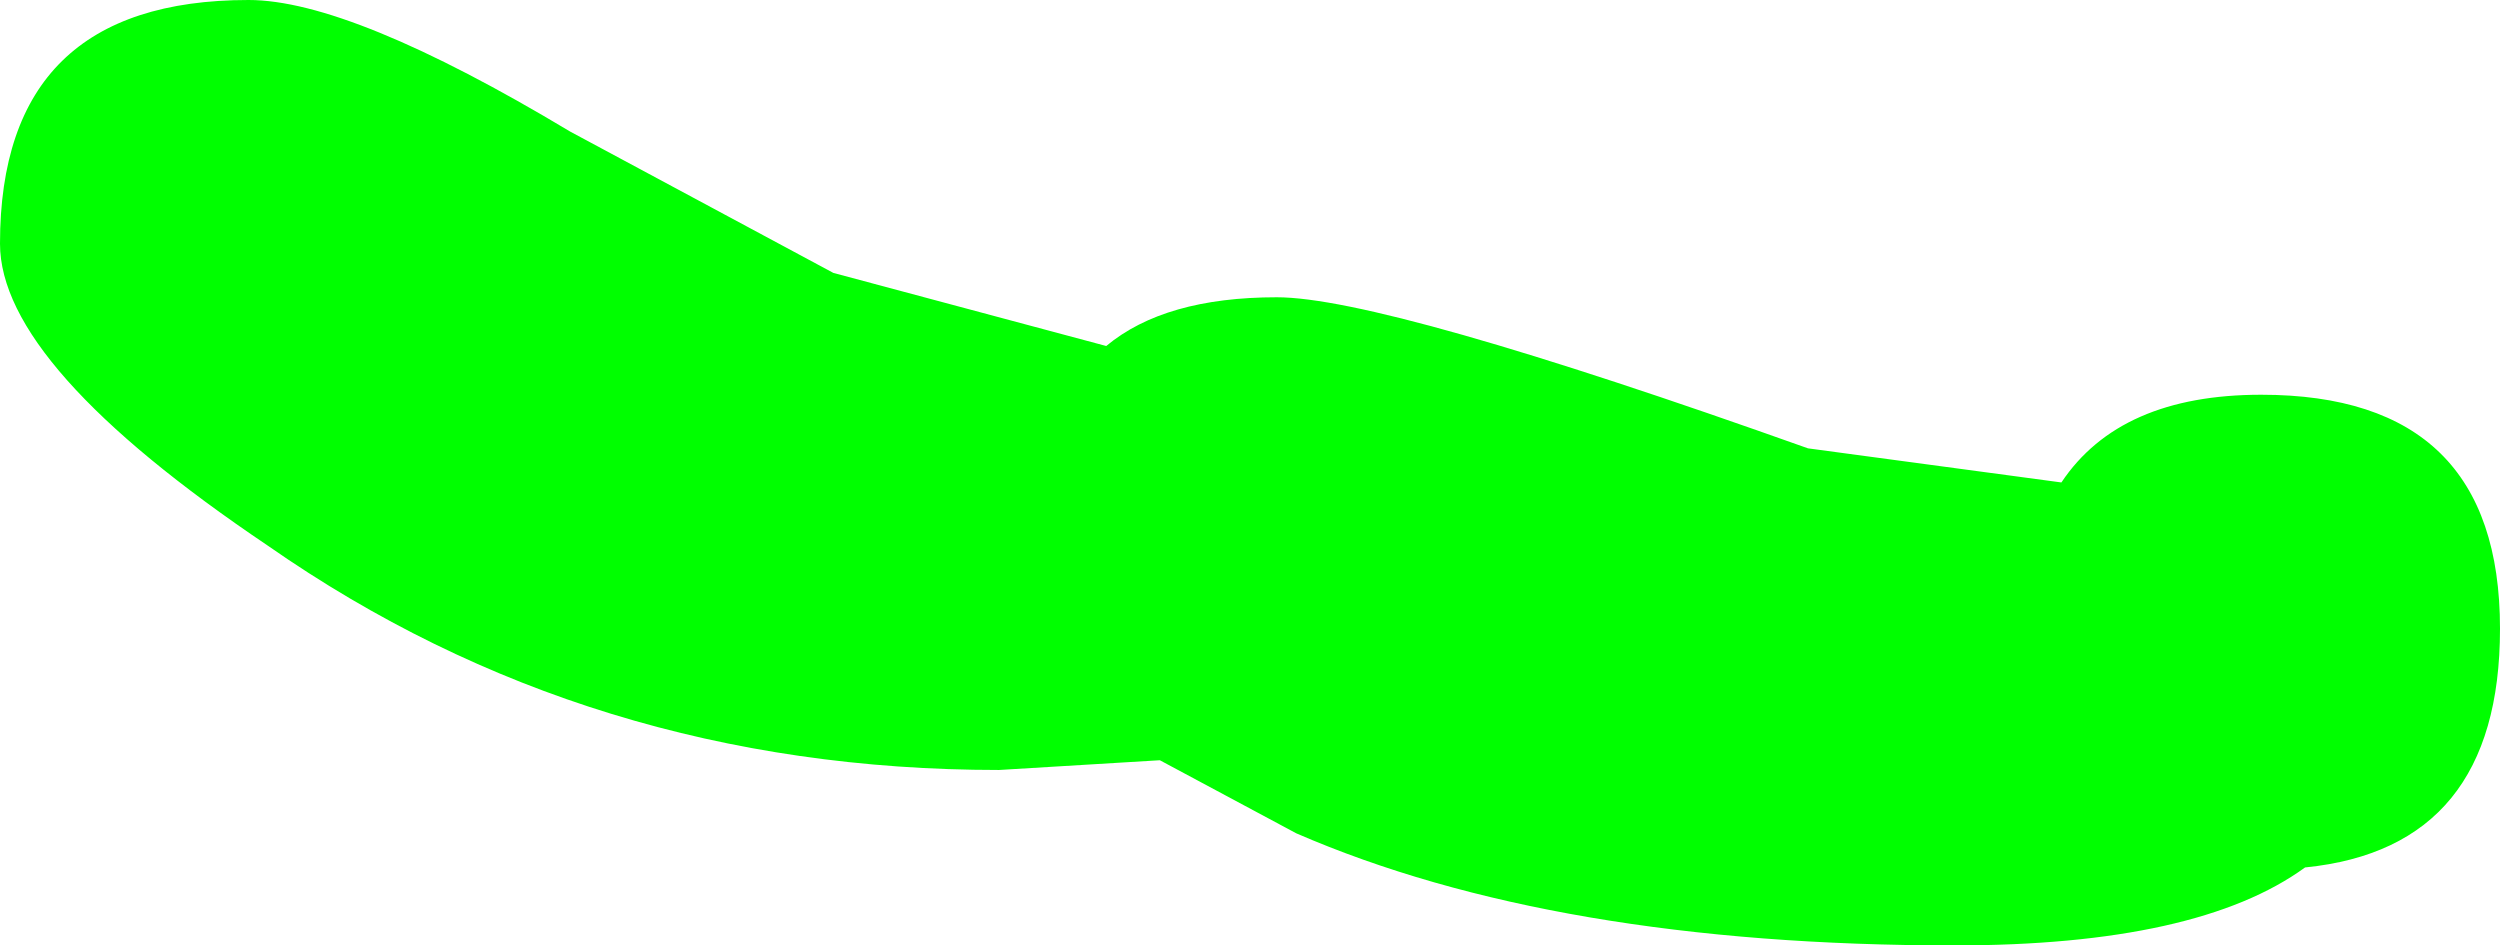 <?xml version="1.0" encoding="UTF-8" standalone="no"?>
<svg xmlns:xlink="http://www.w3.org/1999/xlink" height="9.7px" width="25.65px" xmlns="http://www.w3.org/2000/svg">
  <g transform="matrix(1.0, 0.0, 0.0, 1.0, 20.05, 3.05)">
    <path d="M-14.2 -1.7 L-11.5 -0.25 -8.7 0.5 Q-8.1 0.0 -6.95 0.0 -5.85 0.0 -1.5 1.55 L1.1 1.9 Q1.7 1.0 3.15 1.0 5.6 1.0 5.6 3.4 5.6 5.65 3.6 5.85 2.5 6.65 0.0 6.65 -4.1 6.65 -6.75 5.5 L-8.15 4.75 -9.8 4.85 Q-14.0 4.85 -17.3 2.55 -20.05 0.7 -20.05 -0.55 -20.05 -3.05 -17.5 -3.05 -16.45 -3.05 -14.2 -1.7" fill="#00ff00" fill-rule="evenodd" stroke="none"/>
  </g>
</svg>

